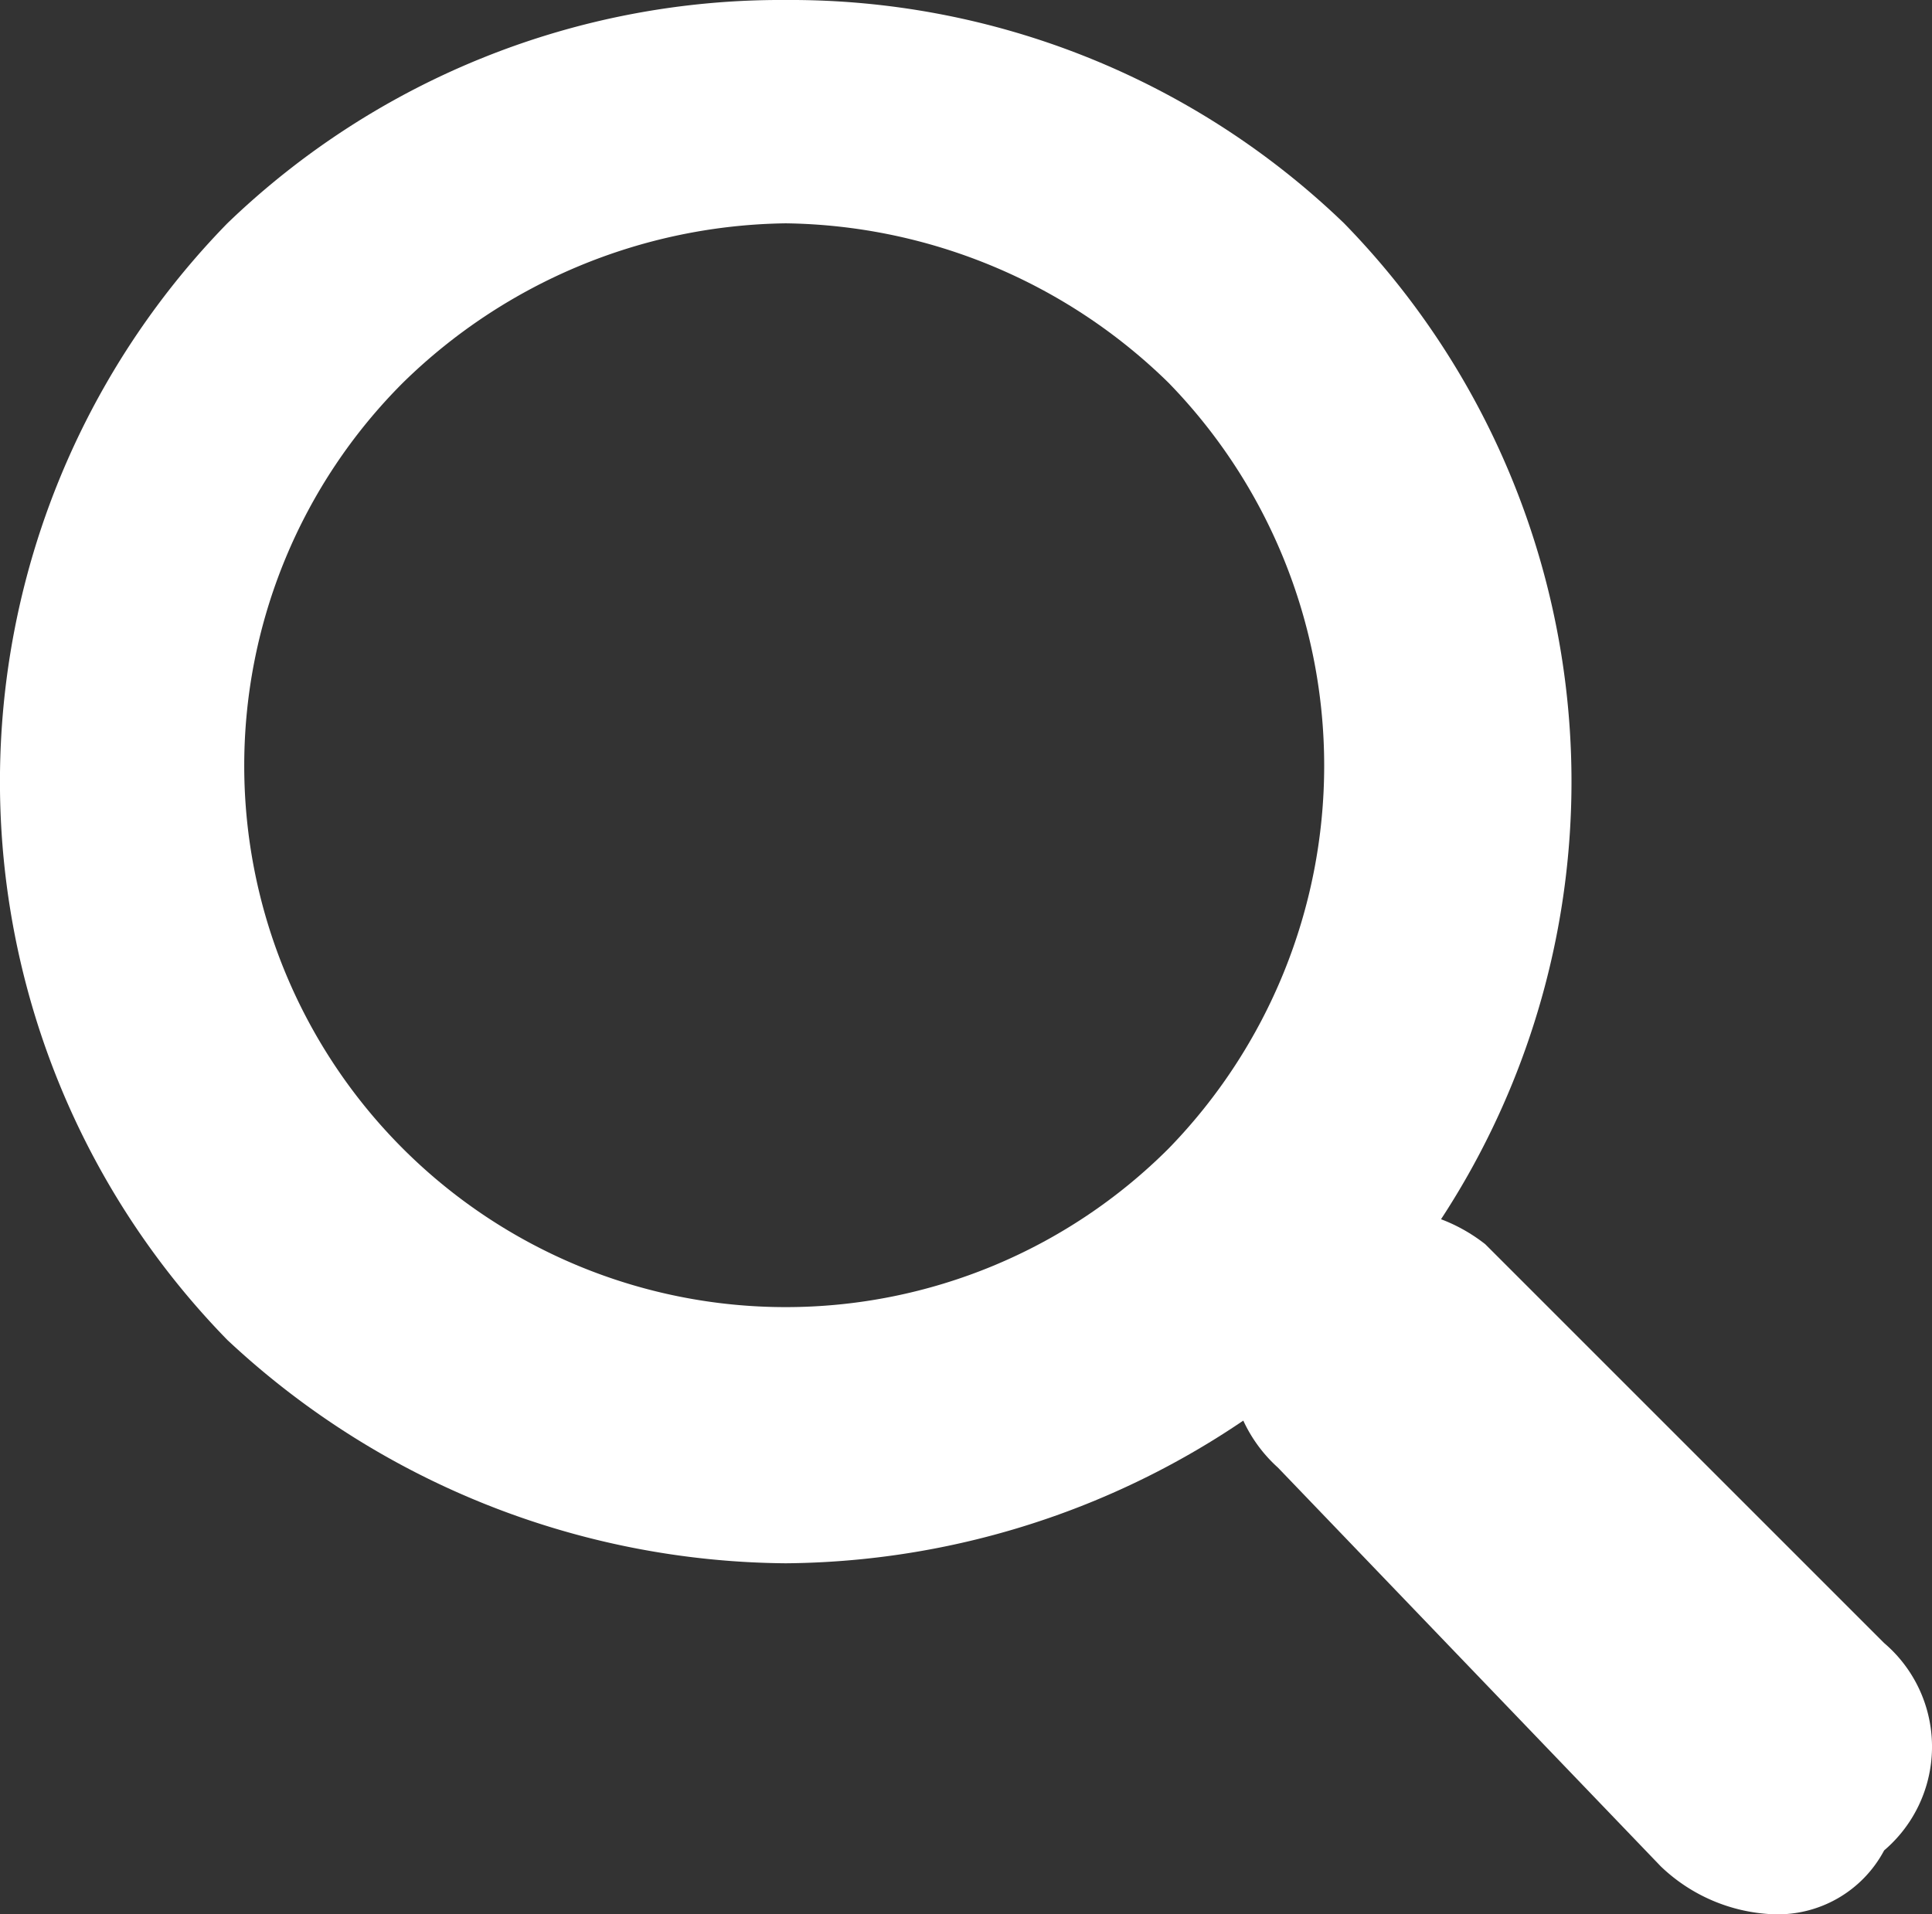 <svg xmlns="http://www.w3.org/2000/svg" width="12.11" height="12" viewBox="0 0 12.11 12">
  <rect x="0" y="0" width="12.11" height="12" fill="#333333" stroke="none"/>
  <g id="cta-icon-next" transform="translate(-21.275 -20.175)">
    <g id="icon-suche" transform="translate(16 14.975)">
      <g id="Gruppe_220" data-name="Gruppe 220" transform="translate(5.275 5.2)">
        <path id="Pfad_86" data-name="Pfad 86" d="M10.2,15a5.179,5.179,0,0,1-3.5-1.4,5.01,5.01,0,0,1,0-7,5,5,0,0,1,3.5-1.4h0a5,5,0,0,1,3.5,1.4,5.01,5.01,0,0,1,0,7A5.179,5.179,0,0,1,10.2,15Zm0-8.4a3.492,3.492,0,0,0-2.4,1,3.394,3.394,0,0,0,4.8,4.8,3.441,3.441,0,0,0,0-4.8,3.492,3.492,0,0,0-2.4-1Z" transform="translate(-5.275 -5.2)" fill="#fff"/>
      </g>
      <g id="Gruppe_221" data-name="Gruppe 221" transform="translate(12.985 12.775)">
        <path id="Pfad_87" data-name="Pfad 87" d="M18.5,18.4Zm-.5.4a1.08,1.08,0,0,1-.7-.3L14.9,16a.908.908,0,0,1-.3-.7,1.08,1.08,0,0,1,.3-.7,1.051,1.051,0,0,1,1.3,0l2.5,2.5a.854.854,0,0,1,0,1.3h0A.755.755,0,0,1,18,18.8Z" transform="translate(-14.6 -14.375)" fill="#fff"/>
      </g>
    </g>
  </g>
</svg>

